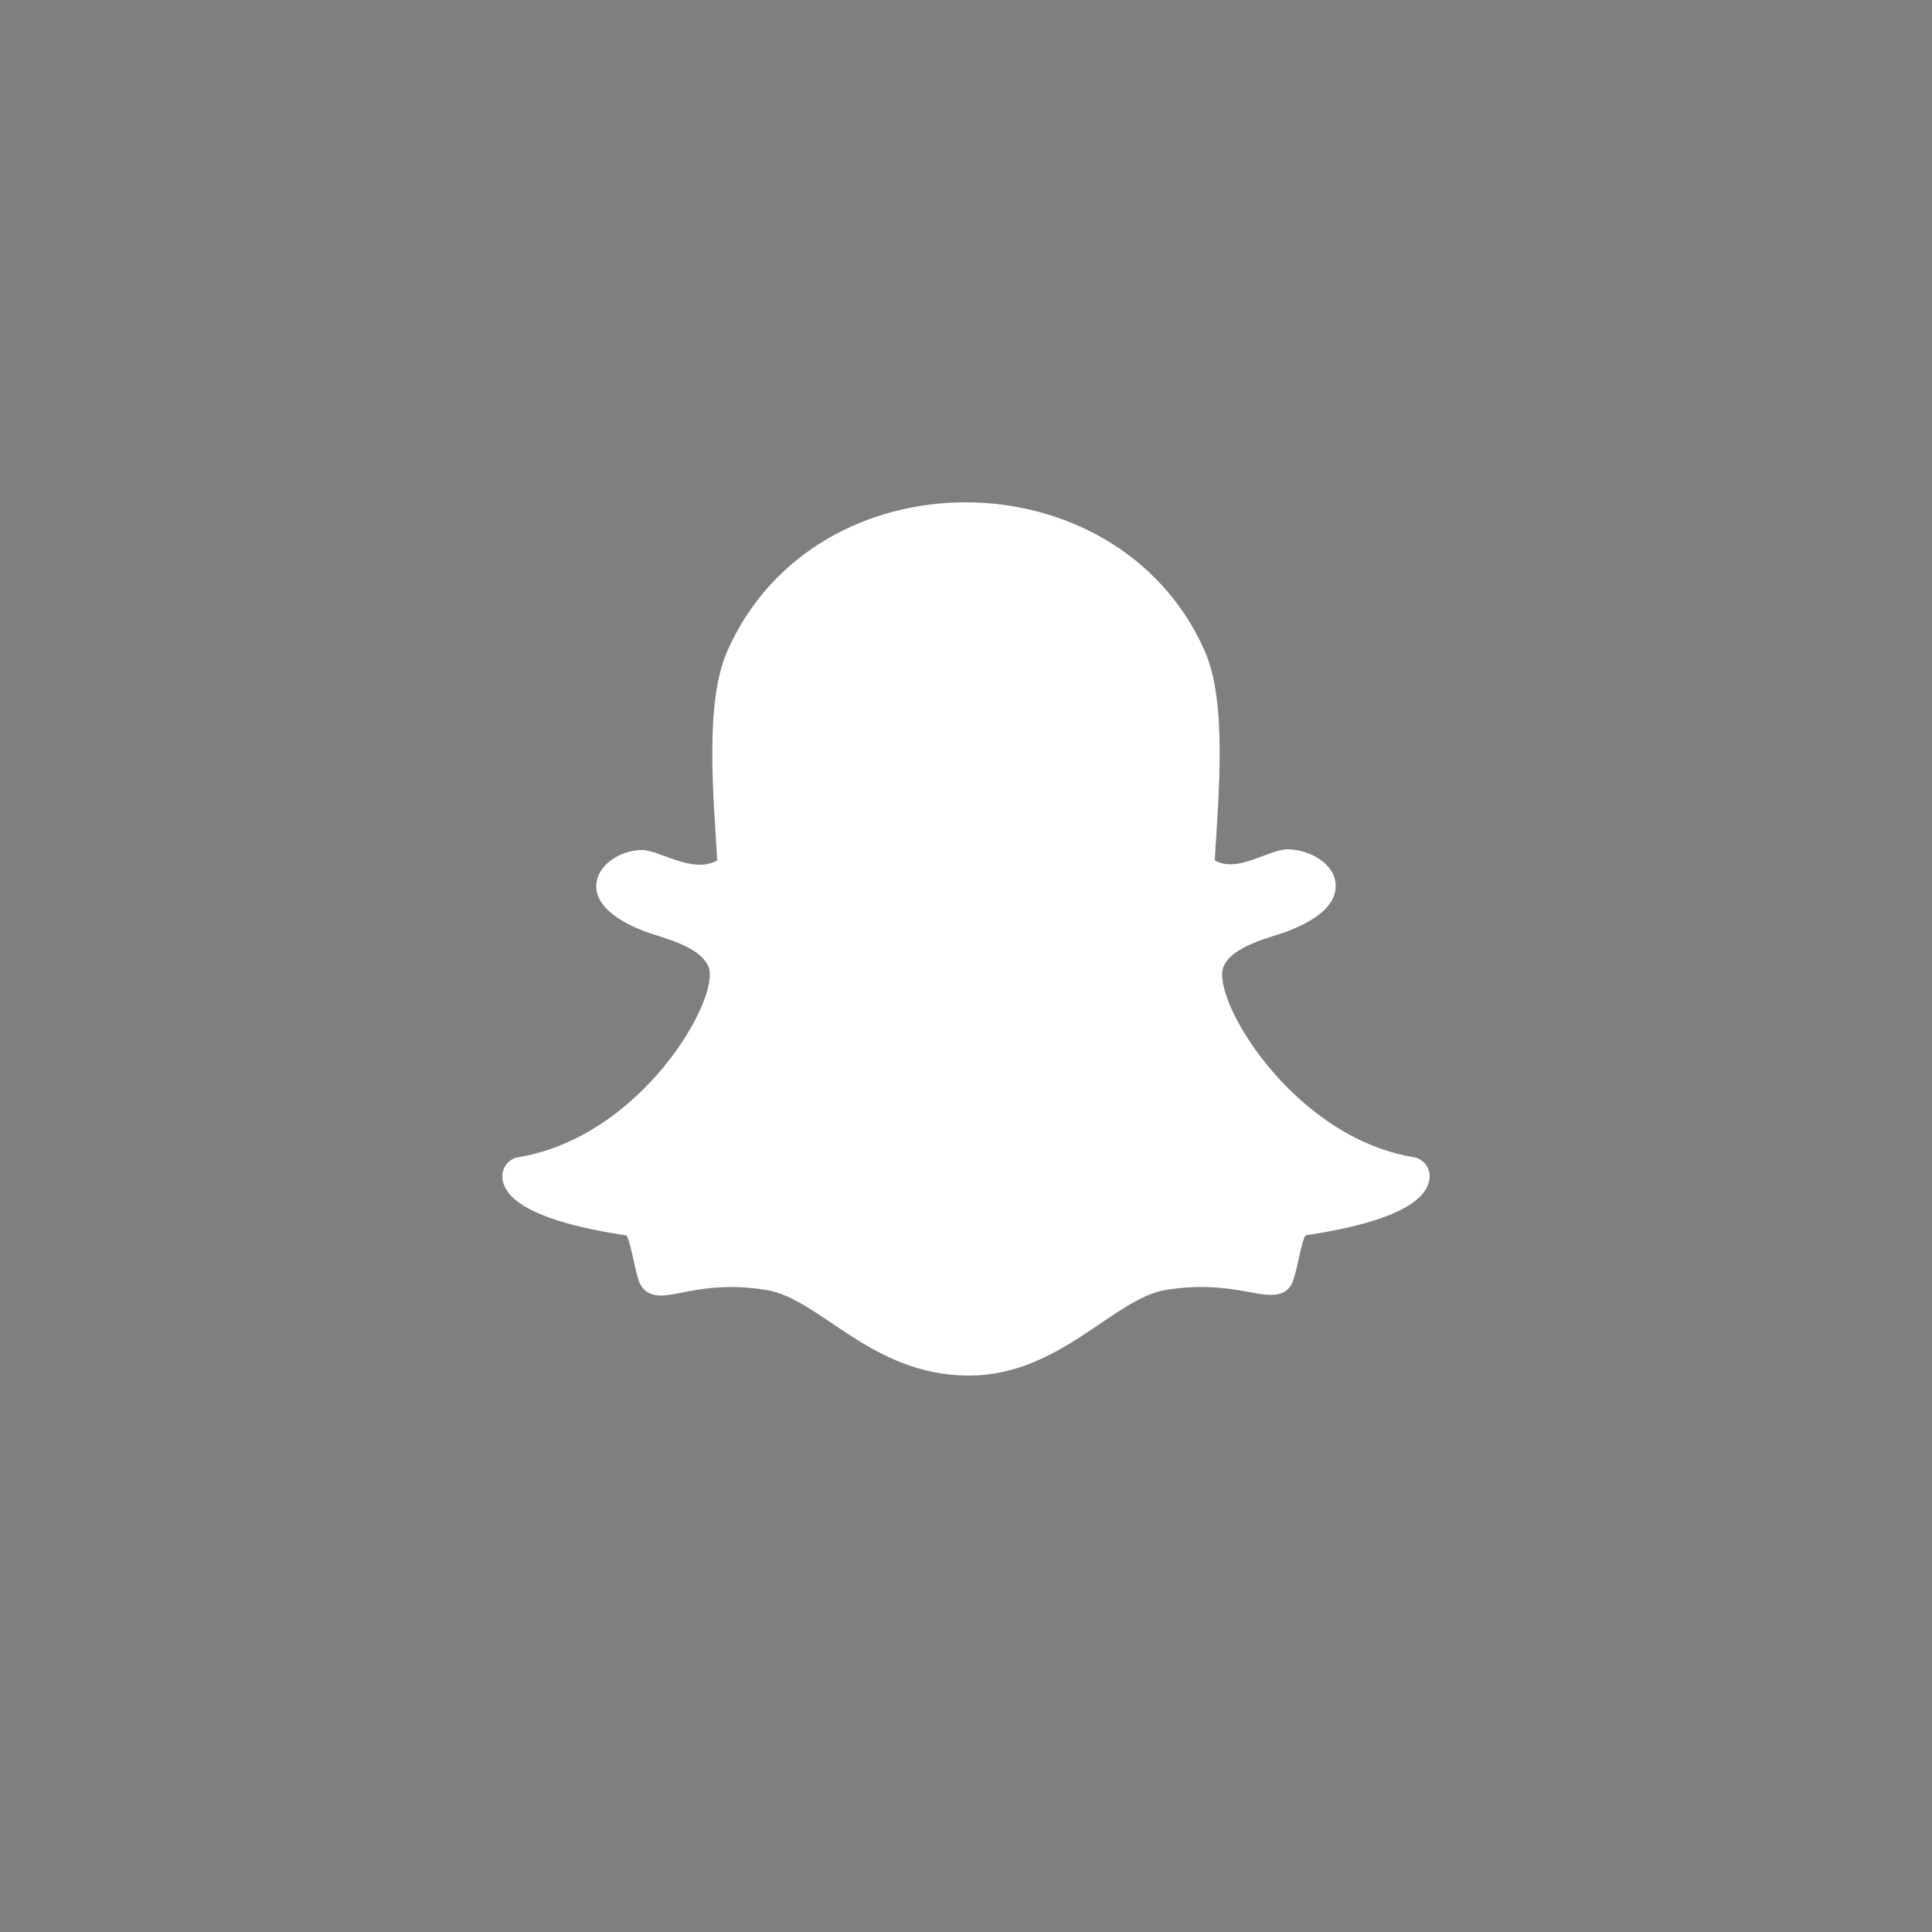 <svg width="50" height="50" viewBox="0 0 50 50" fill="none" xmlns="http://www.w3.org/2000/svg">
<rect x="0" y="0" width="50" height="50" fill="#808080" stroke="none"/>
<rect opacity="0.01" width="50" height="50" rx="2" fill="black"/>
<path d="M18.829 16.833C18.229 18.177 18.466 20.585 18.562 22.269C17.914 22.628 17.082 21.998 16.611 21.998C16.121 21.998 15.536 22.32 15.444 22.8C15.378 23.146 15.533 23.65 16.645 24.089C17.075 24.259 18.098 24.459 18.335 25.017C18.668 25.801 16.625 29.42 13.417 29.948C13.166 29.989 12.987 30.213 13.001 30.467C13.057 31.442 15.243 31.824 16.212 31.974C16.311 32.108 16.391 32.674 16.518 33.105C16.575 33.298 16.722 33.529 17.1 33.529C17.593 33.529 18.412 33.149 19.838 33.385C21.236 33.618 22.55 35.6 25.073 35.6C27.418 35.6 28.817 33.609 30.163 33.385C30.942 33.256 31.611 33.297 32.359 33.443C32.874 33.544 33.336 33.6 33.483 33.094C33.612 32.657 33.691 32.102 33.788 31.971C34.748 31.822 36.944 31.441 36.999 30.466C37.013 30.212 36.834 29.989 36.583 29.947C33.429 29.427 31.324 25.819 31.665 25.016C31.901 24.459 32.917 24.261 33.355 24.088C34.169 23.767 34.577 23.372 34.568 22.915C34.557 22.33 33.853 21.981 33.335 21.981C32.808 21.981 32.051 22.605 31.438 22.267C31.534 20.569 31.77 18.172 31.171 16.829C30.036 14.286 27.511 13 24.987 13C22.479 13 19.973 14.268 18.829 16.833Z" fill="white"/>
</svg>
